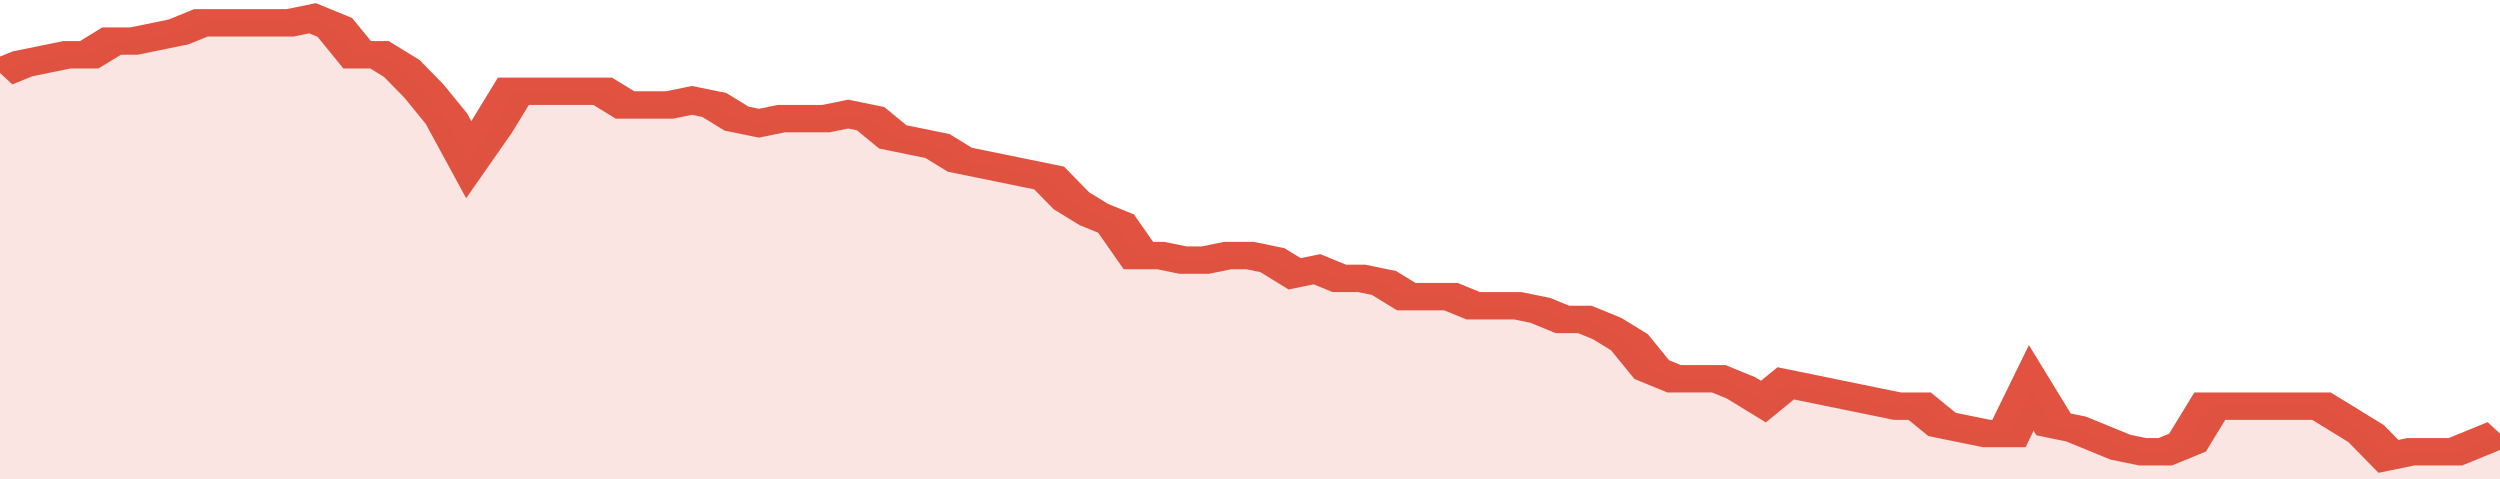<svg xmlns="http://www.w3.org/2000/svg" viewBox="0 0 336 105" width="120" height="23" preserveAspectRatio="none">
				 <polyline fill="none" stroke="#E15241" stroke-width="6" points="0, 16 3, 14 6, 13 9, 12 12, 12 15, 9 18, 9 21, 8 24, 7 27, 5 30, 5 33, 5 36, 5 39, 5 42, 4 45, 6 48, 12 51, 12 54, 15 57, 20 60, 26 63, 35 66, 28 69, 20 72, 20 75, 20 78, 20 81, 20 84, 23 87, 23 90, 23 93, 22 96, 23 99, 26 102, 27 105, 26 108, 26 111, 26 114, 25 117, 26 120, 30 123, 31 126, 32 129, 35 132, 36 135, 37 138, 38 141, 39 144, 44 147, 47 150, 49 153, 56 156, 56 159, 57 162, 57 165, 56 168, 56 171, 57 174, 60 177, 59 180, 61 183, 61 186, 62 189, 65 192, 65 195, 65 198, 67 201, 67 204, 67 207, 68 210, 70 213, 70 216, 72 219, 75 222, 81 225, 83 228, 83 231, 83 234, 85 237, 88 240, 84 243, 85 246, 86 249, 87 252, 88 255, 89 258, 89 261, 93 264, 94 267, 95 270, 95 273, 85 276, 93 279, 94 282, 96 285, 98 288, 99 291, 99 294, 97 297, 89 300, 89 303, 89 306, 89 309, 89 312, 89 315, 92 318, 95 321, 100 324, 99 327, 99 330, 99 333, 97 336, 95 336, 95 "> </polyline>
				 <polygon fill="#E15241" opacity="0.15" points="0, 105 0, 16 3, 14 6, 13 9, 12 12, 12 15, 9 18, 9 21, 8 24, 7 27, 5 30, 5 33, 5 36, 5 39, 5 42, 4 45, 6 48, 12 51, 12 54, 15 57, 20 60, 26 63, 35 66, 28 69, 20 72, 20 75, 20 78, 20 81, 20 84, 23 87, 23 90, 23 93, 22 96, 23 99, 26 102, 27 105, 26 108, 26 111, 26 114, 25 117, 26 120, 30 123, 31 126, 32 129, 35 132, 36 135, 37 138, 38 141, 39 144, 44 147, 47 150, 49 153, 56 156, 56 159, 57 162, 57 165, 56 168, 56 171, 57 174, 60 177, 59 180, 61 183, 61 186, 62 189, 65 192, 65 195, 65 198, 67 201, 67 204, 67 207, 68 210, 70 213, 70 216, 72 219, 75 222, 81 225, 83 228, 83 231, 83 234, 85 237, 88 240, 84 243, 85 246, 86 249, 87 252, 88 255, 89 258, 89 261, 93 264, 94 267, 95 270, 95 273, 85 276, 93 279, 94 282, 96 285, 98 288, 99 291, 99 294, 97 297, 89 300, 89 303, 89 306, 89 309, 89 312, 89 315, 92 318, 95 321, 100 324, 99 327, 99 330, 99 333, 97 336, 95 336, 105 "></polygon>
			</svg>
